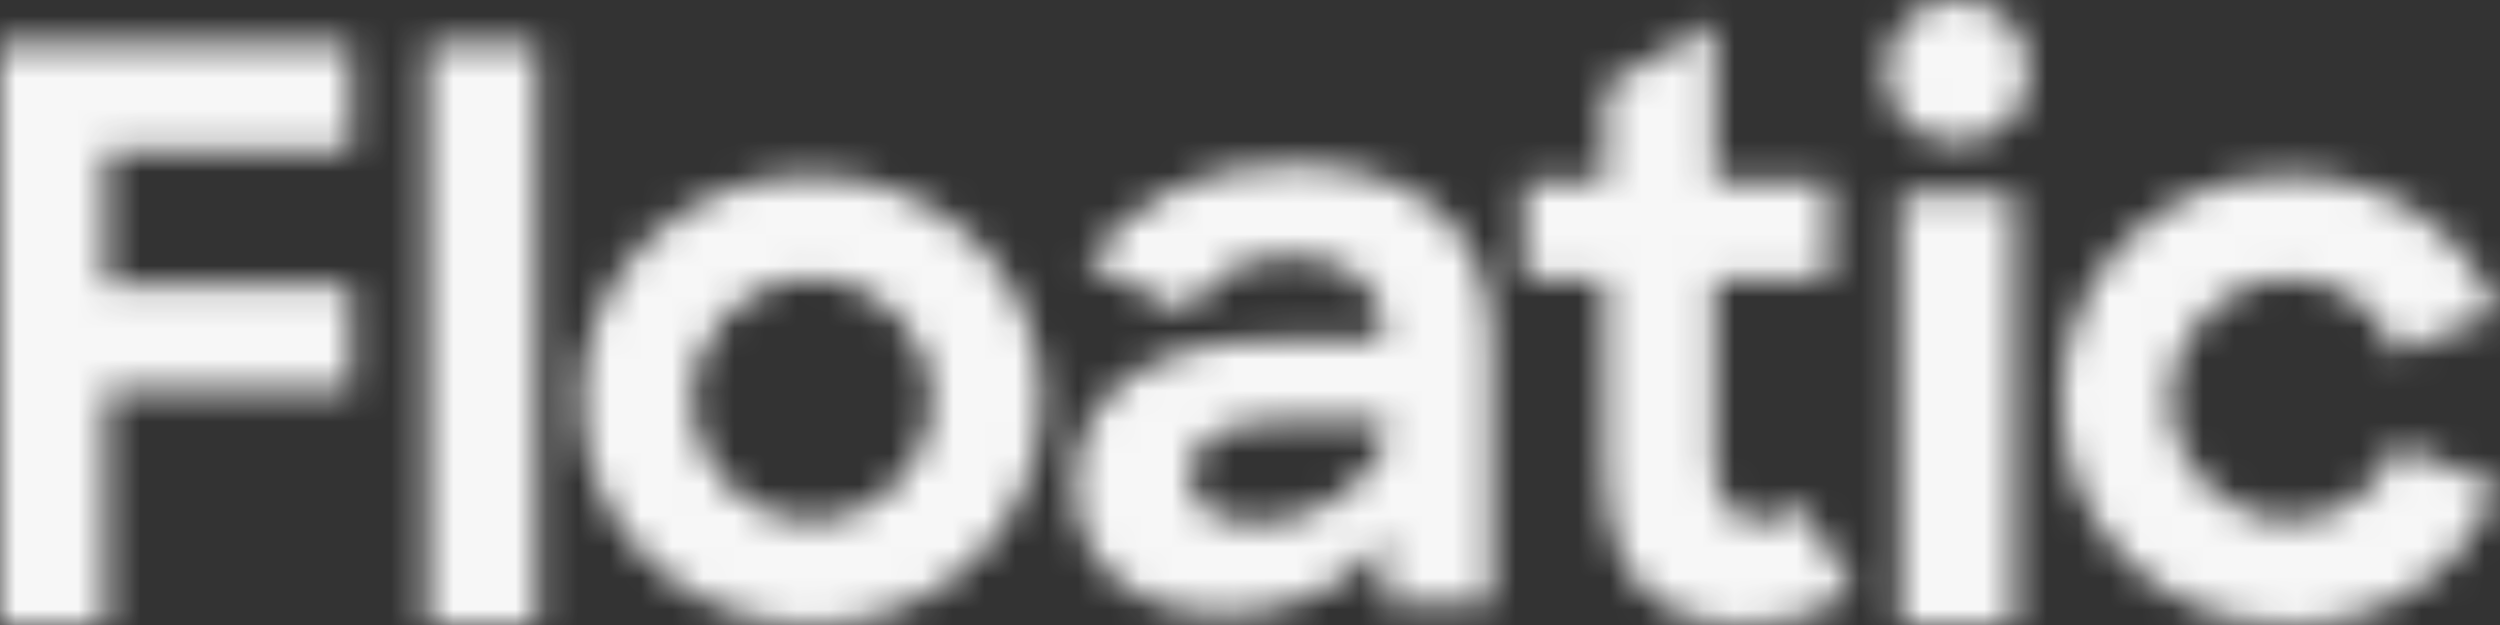 <svg xmlns="http://www.w3.org/2000/svg" width="80" height="20" viewBox="0 0 80 20" fill="none">
<rect x="0" y="0" width="80" height="20" fill="#333333" stroke="none"/>
<mask id="mask0_47_5564" style="mask-type:alpha" maskUnits="userSpaceOnUse" x="0" y="0" width="80" height="21">
<path d="M60.816 20.001L64.449 20.001L64.449 6.19L60.816 6.19L60.816 20.001ZM60.352 2.302C60.352 3.606 61.279 4.553 62.62 4.553C63.985 4.553 64.913 3.606 64.913 2.302C64.913 0.972 63.985 1.88594e-08 62.62 1.17704e-08C61.305 4.9489e-09 60.352 0.972 60.352 2.302Z" fill="white"/>
<path d="M73.222 20C76.52 20 78.821 18.157 79.997 15.597L76.699 14.24C76.136 15.648 74.909 16.647 73.273 16.647C71.151 16.647 69.463 14.906 69.463 12.807C69.463 10.656 71.125 8.916 73.247 8.916C74.832 8.916 76.111 9.812 76.673 11.296L79.92 9.991C78.846 7.38 76.392 5.613 73.196 5.613C69.106 5.613 65.961 8.736 65.961 12.807C65.961 16.826 69.08 20 73.222 20Z" fill="white"/>
<path d="M48.766 8.943L51.346 8.943L51.346 14.808C51.346 18.605 53.049 20.001 55.964 20.001C57.254 20.001 58.389 19.613 59.293 18.941L57.667 16.151C57.254 16.513 56.867 16.668 56.377 16.668C55.474 16.668 54.855 16.151 54.855 14.678L54.855 8.943L58.519 8.943L58.519 5.791L54.855 5.791L54.855 0.701L51.346 2.768L51.346 5.791L48.766 5.791L48.766 8.943Z" fill="white"/>
<path d="M39.221 19.647C41.404 19.647 43.306 18.674 44.308 17.24L44.308 19.365L47.725 19.365L47.725 10.866C47.725 7.385 45.387 5.26 41.302 5.26C38.193 5.26 36.163 6.565 34.75 8.408L38.013 10.021C38.656 8.869 39.709 8.204 41.276 8.204C43.28 8.204 44.282 9.228 44.282 10.712L44.282 10.892L40.634 10.892C36.78 10.892 34.391 12.658 34.391 15.525C34.391 17.957 36.189 19.647 39.221 19.647ZM40.248 16.728C38.784 16.728 38.09 16.216 38.09 15.218C38.09 14.143 38.938 13.477 41.045 13.477L44.308 13.477L44.308 14.22C43.614 15.704 41.944 16.728 40.248 16.728Z" fill="white"/>
<path d="M25.957 20C30.165 20 33.339 16.775 33.339 12.807C33.339 8.813 30.113 5.613 25.957 5.613C21.776 5.613 18.602 8.813 18.602 12.807C18.602 16.775 21.776 20 25.957 20ZM25.983 16.647C23.841 16.647 22.163 14.931 22.163 12.781C22.163 10.631 23.841 8.916 25.983 8.916C28.1 8.916 29.803 10.631 29.803 12.781C29.803 14.931 28.1 16.647 25.983 16.647Z" fill="white"/>
<path d="M13.68 20.008L17.189 20.008L17.189 1.41L13.68 1.41L13.68 20.008Z" fill="white"/>
<path d="M-9.65192e-08 20.008L3.393 20.008L3.393 12.492L11.229 12.492L11.229 9.129L3.393 9.129L3.393 4.824L11.229 4.824L11.229 1.41L0 1.41L-9.65192e-08 20.008Z" fill="white"/>
</mask>
<g mask="url(#mask0_47_5564)">
<rect x="-6.805" y="-4.695" width="93.262" height="42.321" fill="white" fill-opacity="0.96"/>
</g>
</svg>